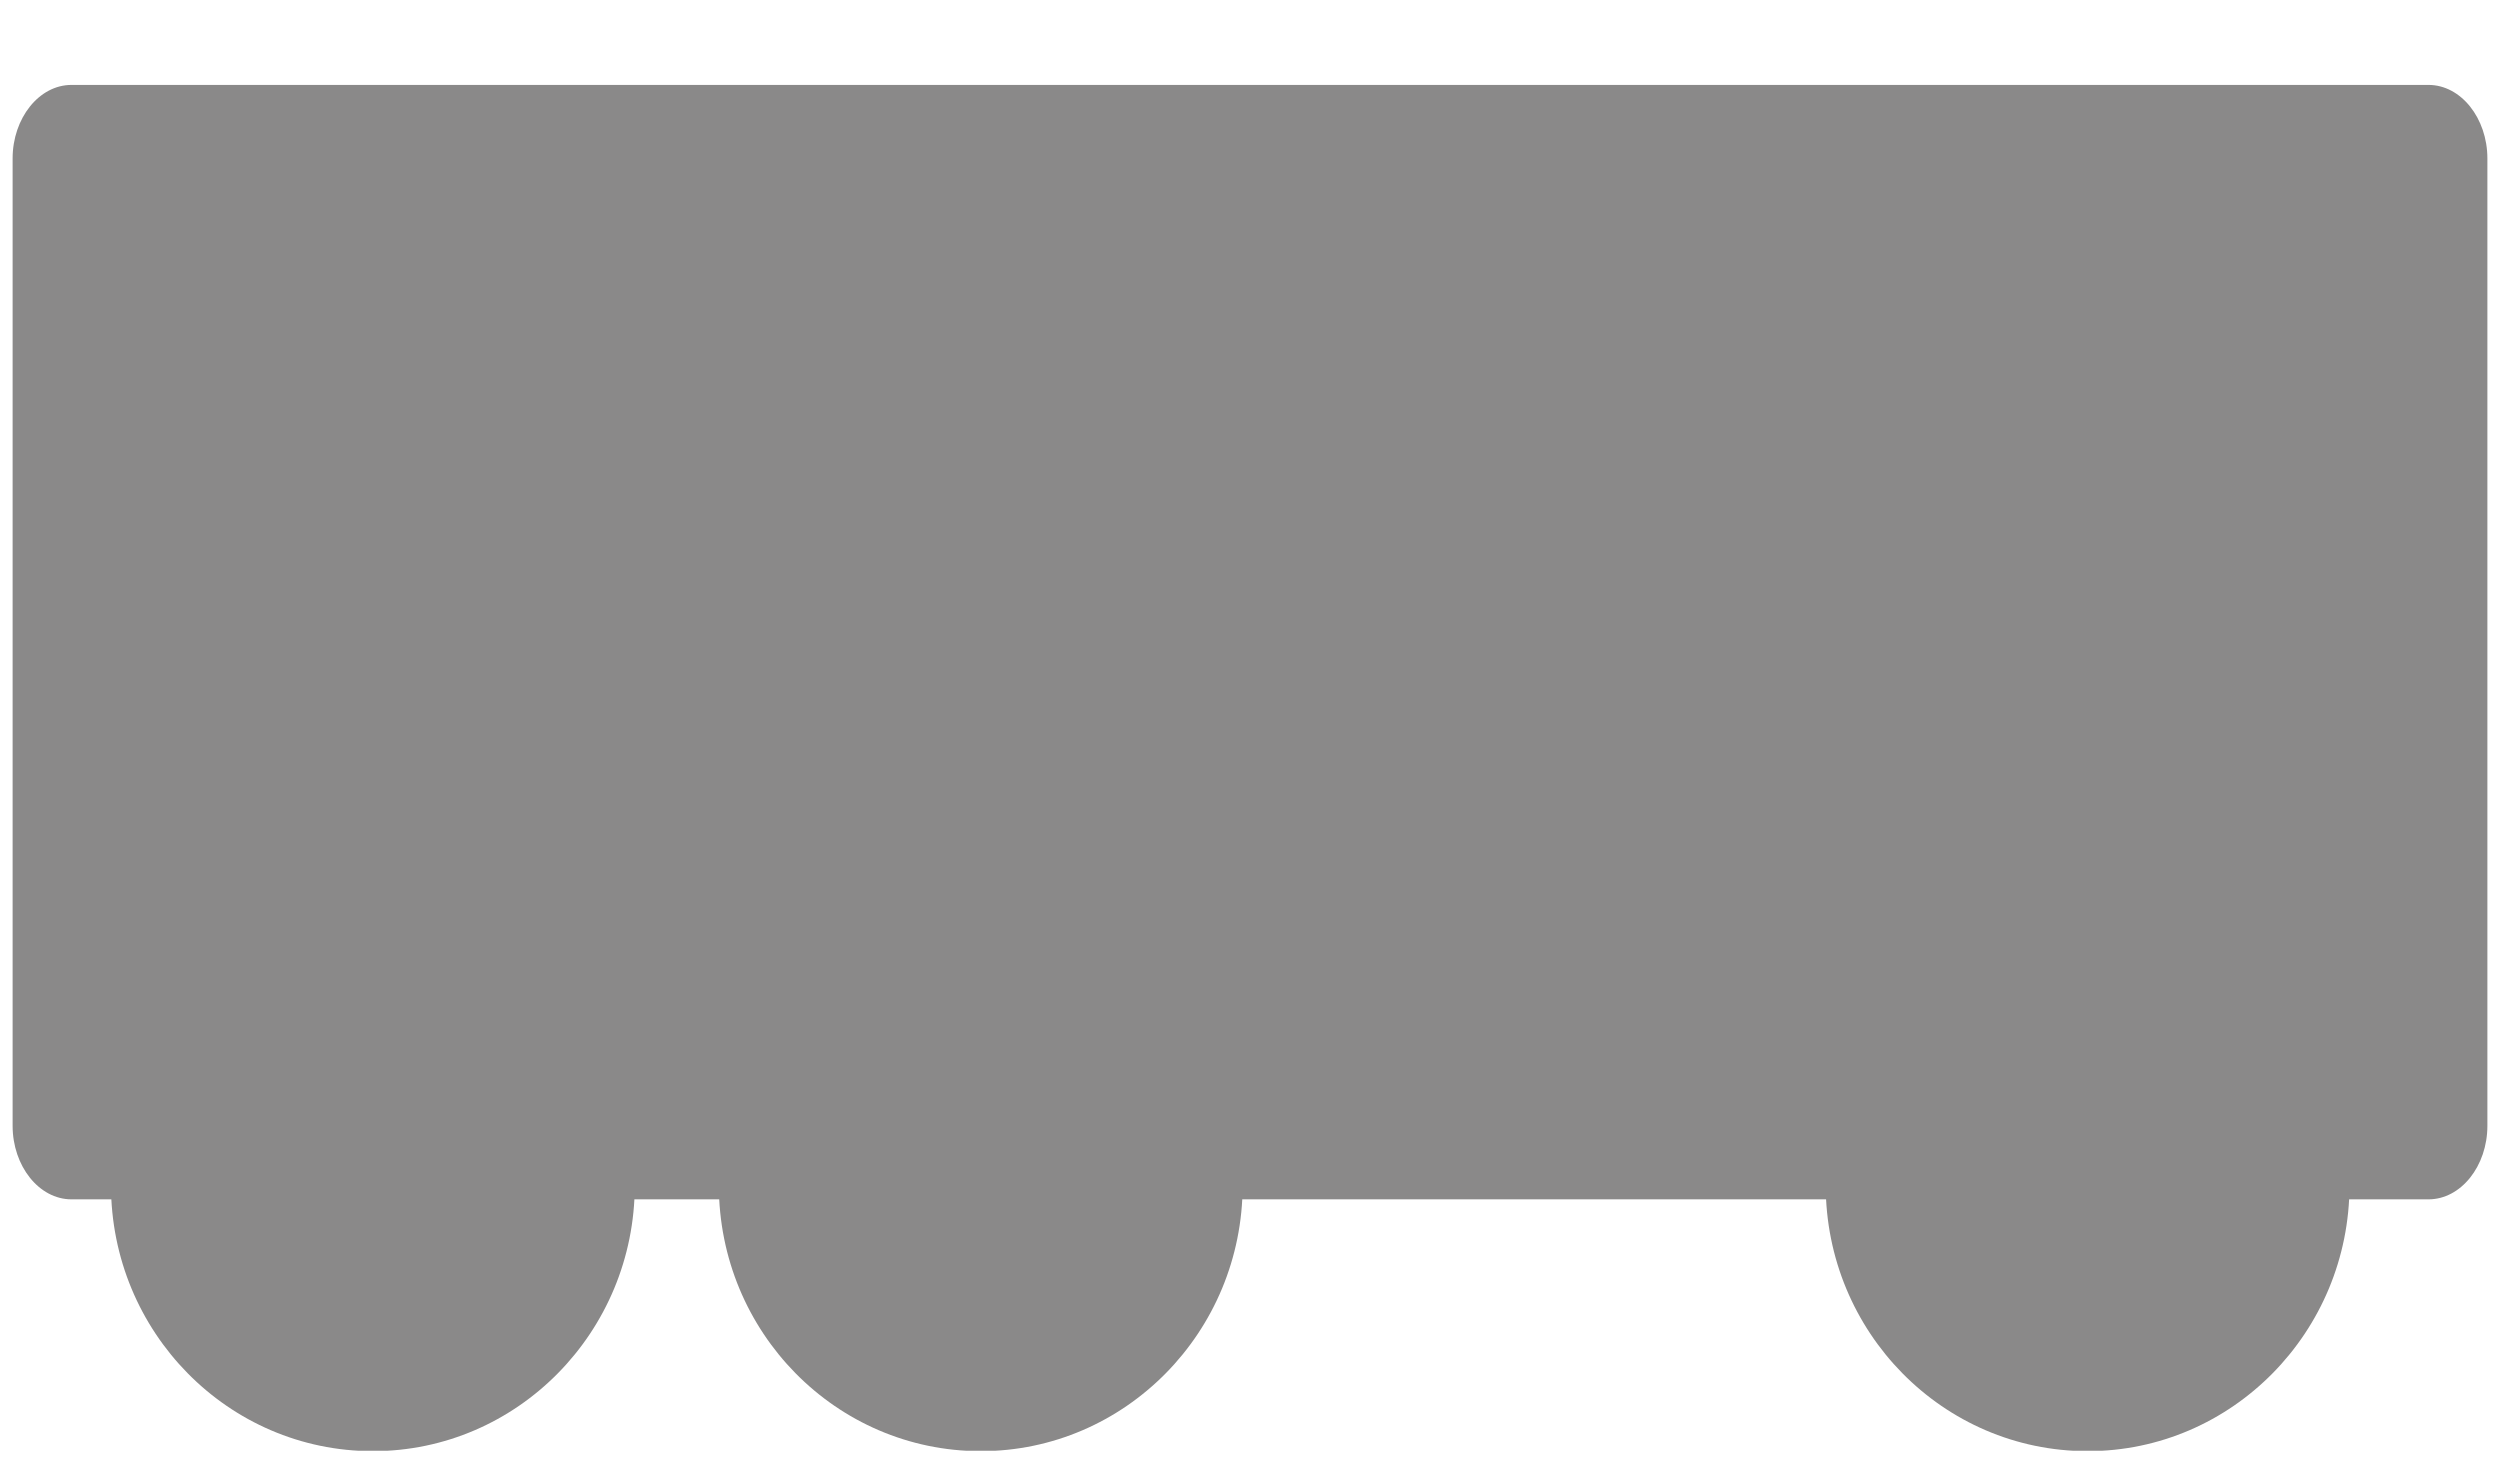 <?xml version="1.0" encoding="UTF-8"?>
<svg xmlns="http://www.w3.org/2000/svg" xmlns:xlink="http://www.w3.org/1999/xlink" version="1.1" viewBox="0 0 594.7 350.1">
  <defs>
    <style>
      .cls-1 {
        fill: none;
      }

      .cls-2 {
        fill: #8a8989;
      }

      .cls-3 {
        clip-path: url(#clippath);
      }
    </style>
    <clipPath id="clippath">
      <rect class="cls-1" x="3" y="20.2" width="588.7" height="324.9"/>
    </clipPath>
  </defs>
  <!-- Generator: Adobe Illustrator 28.7.1, SVG Export Plug-In . SVG Version: 1.2.0 Build 142)  -->
  <g>
    <g id="Ebene_2">
      <g class="cls-3">
        <path class="cls-2" d="M151,281.9c0,34.9-27.9,63.3-62.3,63.3s-62.3-28.3-62.3-63.3,27.9-63.3,62.3-63.3,62.3,28.3,62.3,63.3"/>
        <path class="cls-2" d="M295.6,281.9c0,34.9-27.9,63.3-62.3,63.3s-62.3-28.3-62.3-63.3,27.9-63.3,62.3-63.3,62.3,28.3,62.3,63.3"/>
        <path class="cls-2" d="M558.9,281.9c0,34.9-27.9,63.3-62.3,63.3s-62.3-28.3-62.3-63.3,27.9-63.3,62.3-63.3,62.3,28.3,62.3,63.3"/>
        <path class="cls-2" d="M577.7,285.3H17c-7.7,0-14-7.9-14-17.5V37.7c0-9.6,6.3-17.5,14-17.5h560.7c7.7,0,14,7.9,14,17.5v230.1c0,9.6-6.3,17.5-14,17.5"/>
      </g>
      <rect class="cls-2" x="61.3" y="49.9" width="480.5" height="192.2"/>
    </g>
  </g>
</svg>